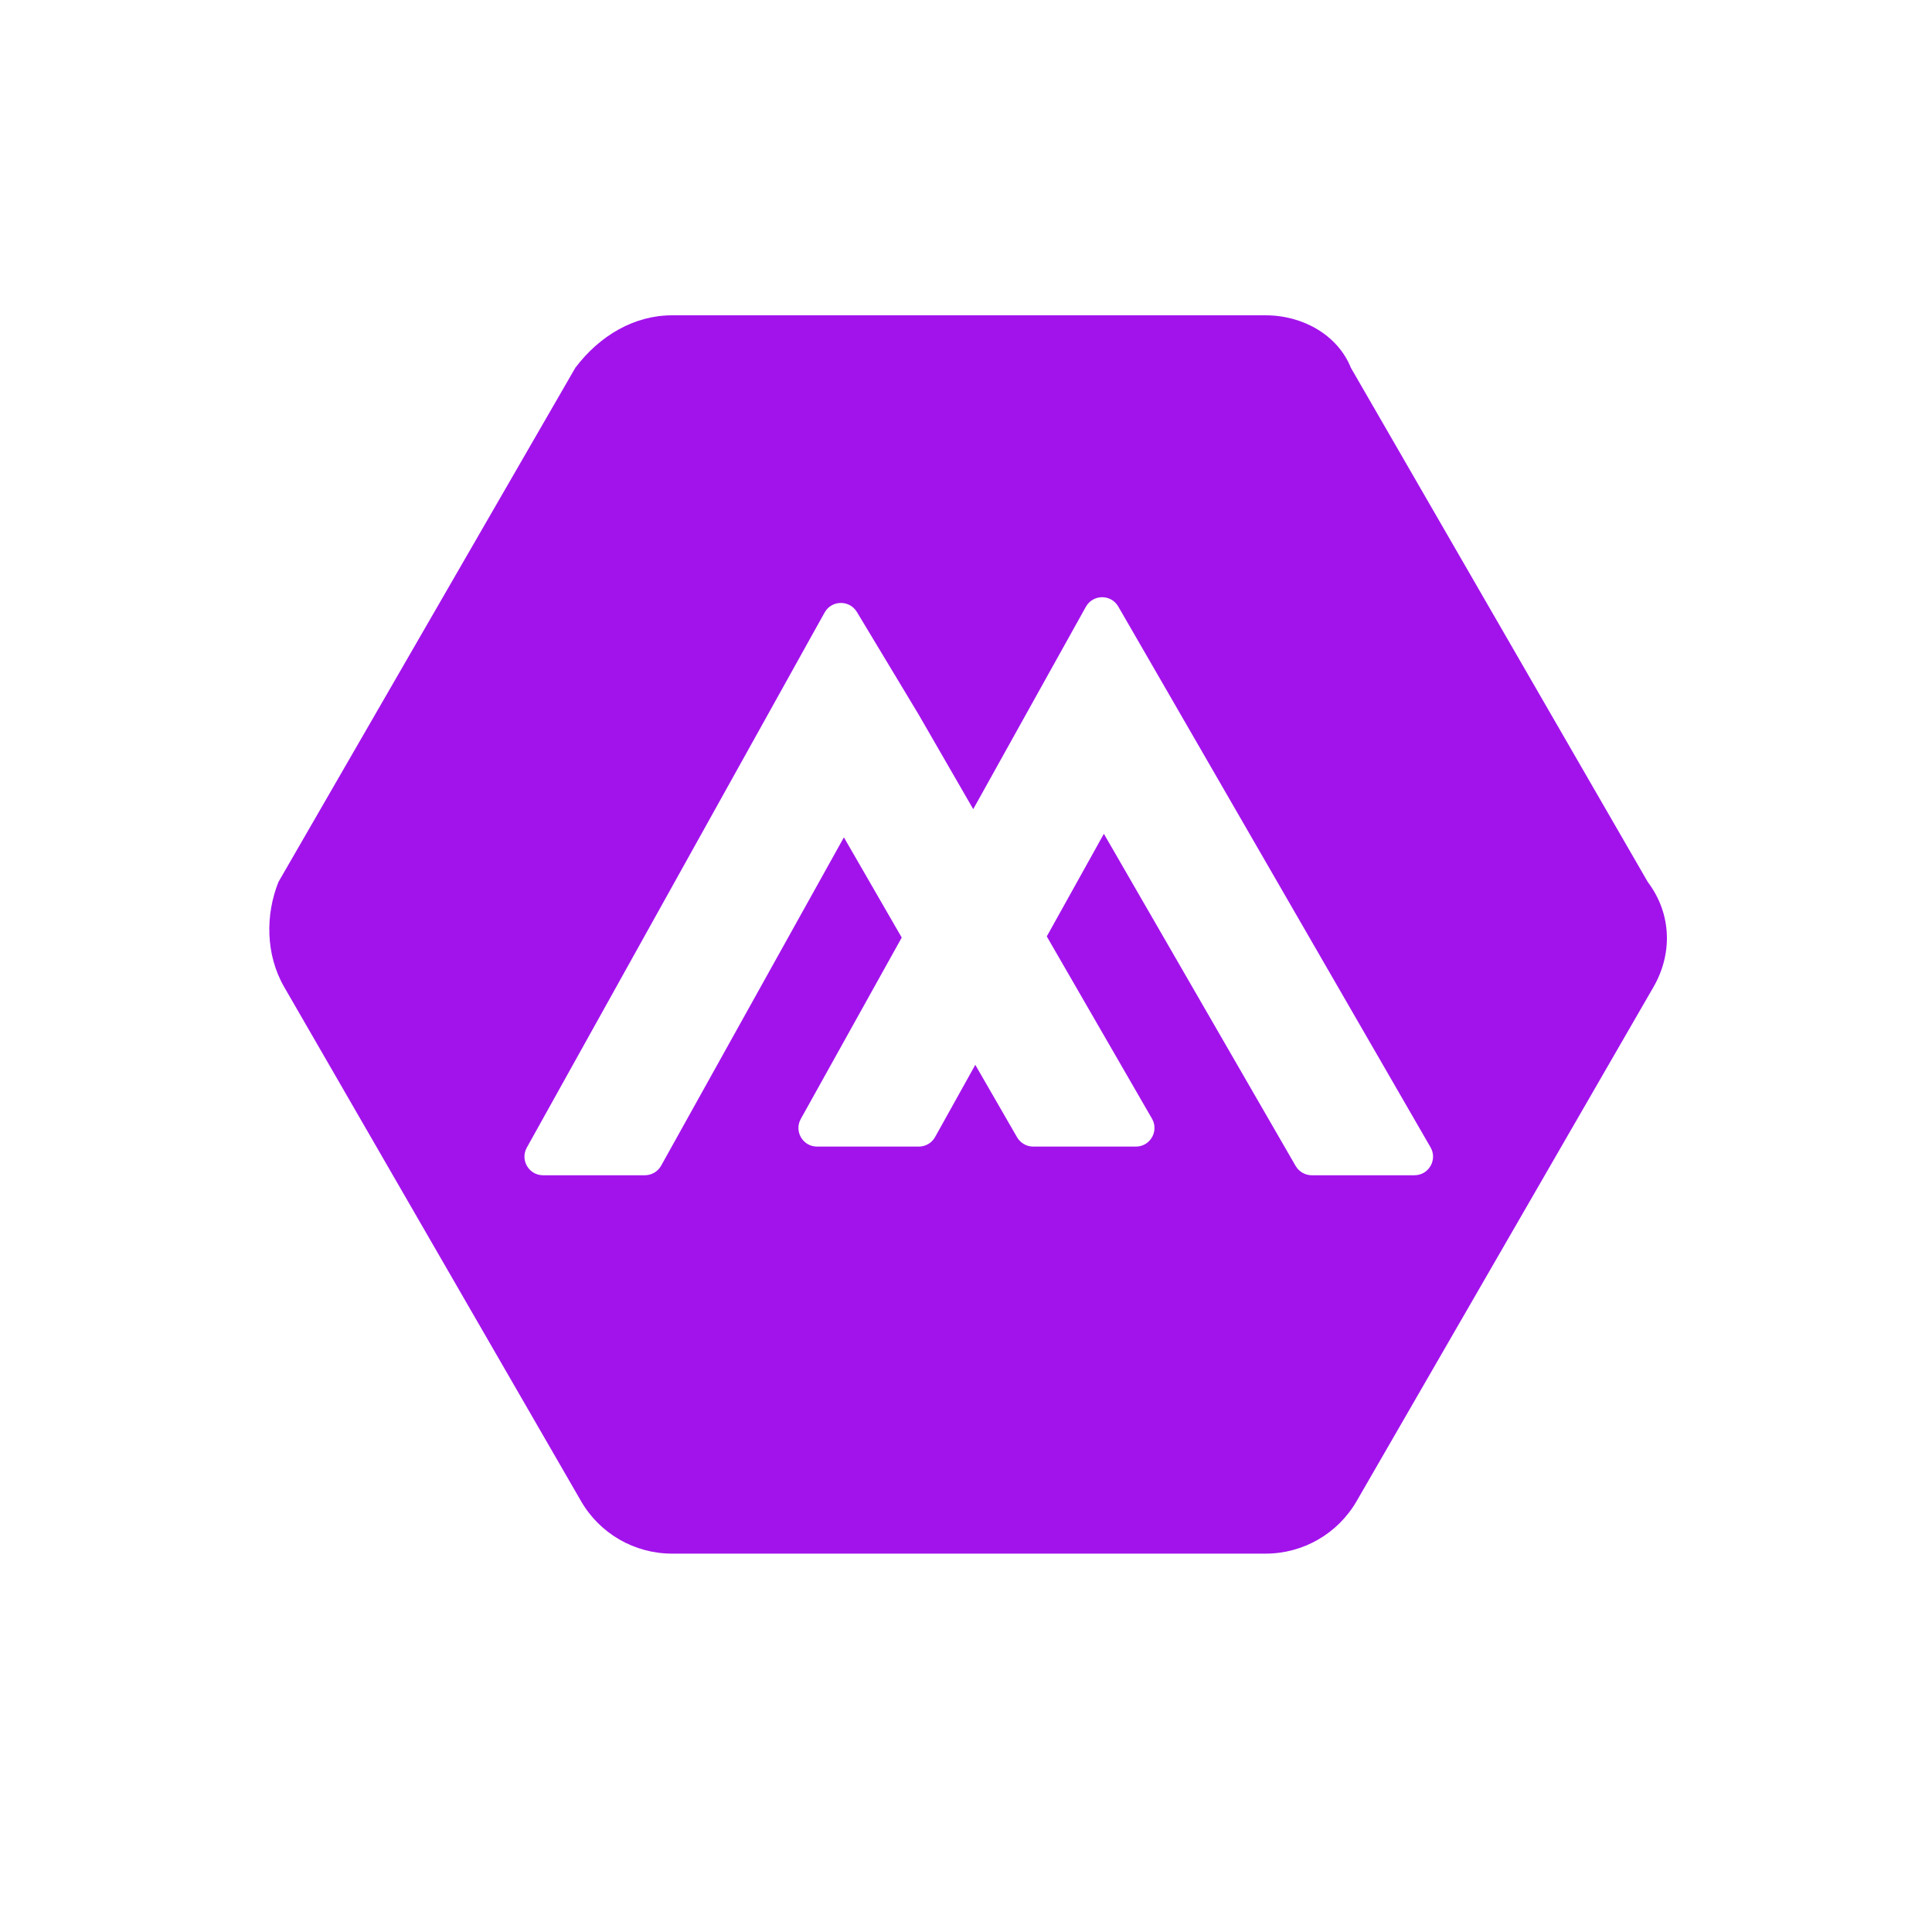 <?xml version="1.0" encoding="UTF-8"?>
<svg xmlns="http://www.w3.org/2000/svg" viewBox="0 0 337 337"><defs><style>.d{fill:#a213ec;}.e{fill:none;}</style></defs><g id="a"/><g id="b"><g id="c"><rect class="e" width="337" height="337"/><path class="d" d="M287.42,153.84l-51.78-89.68c-2.27-5.67-8.32-9.16-14.87-9.16H117.22c-6.55,0-12.59,3.49-16.87,9.16l-51.78,89.68c-2.27,5.67-2.27,12.65,1,18.32l51.78,89.68c3.27,5.67,9.32,9.16,15.87,9.16h103.55c6.55,0,12.59-3.49,15.87-9.16l51.78-89.68c3.27-5.67,3.27-12.65-1-18.32Zm-40.7,51.16h-17.91c-1.16,0-2.23-.62-2.81-1.62l-33.45-57.94-9.96,17.9,18.35,31.79c1.25,2.16-.31,4.87-2.81,4.87h-17.91c-1.16,0-2.23-.62-2.81-1.62l-7.29-12.64-7.01,12.59c-.57,1.03-1.66,1.67-2.84,1.67h-17.75c-2.48,0-4.04-2.66-2.84-4.82l17.61-31.64-10.09-17.48-31.88,57.27c-.57,1.03-1.66,1.67-2.84,1.67h-17.75c-2.48,0-4.04-2.66-2.84-4.82l42.48-76.32,7.1-12.77,2.37-4.25c1.21-2.18,4.33-2.23,5.62-.1l10.72,17.8,9.58,16.6,9.96-17.9,9.69-17.4c1.23-2.2,4.39-2.23,5.65-.04l9.96,17.24,44.51,77.09c1.25,2.16-.31,4.87-2.81,4.87Z"/></g></g></svg>